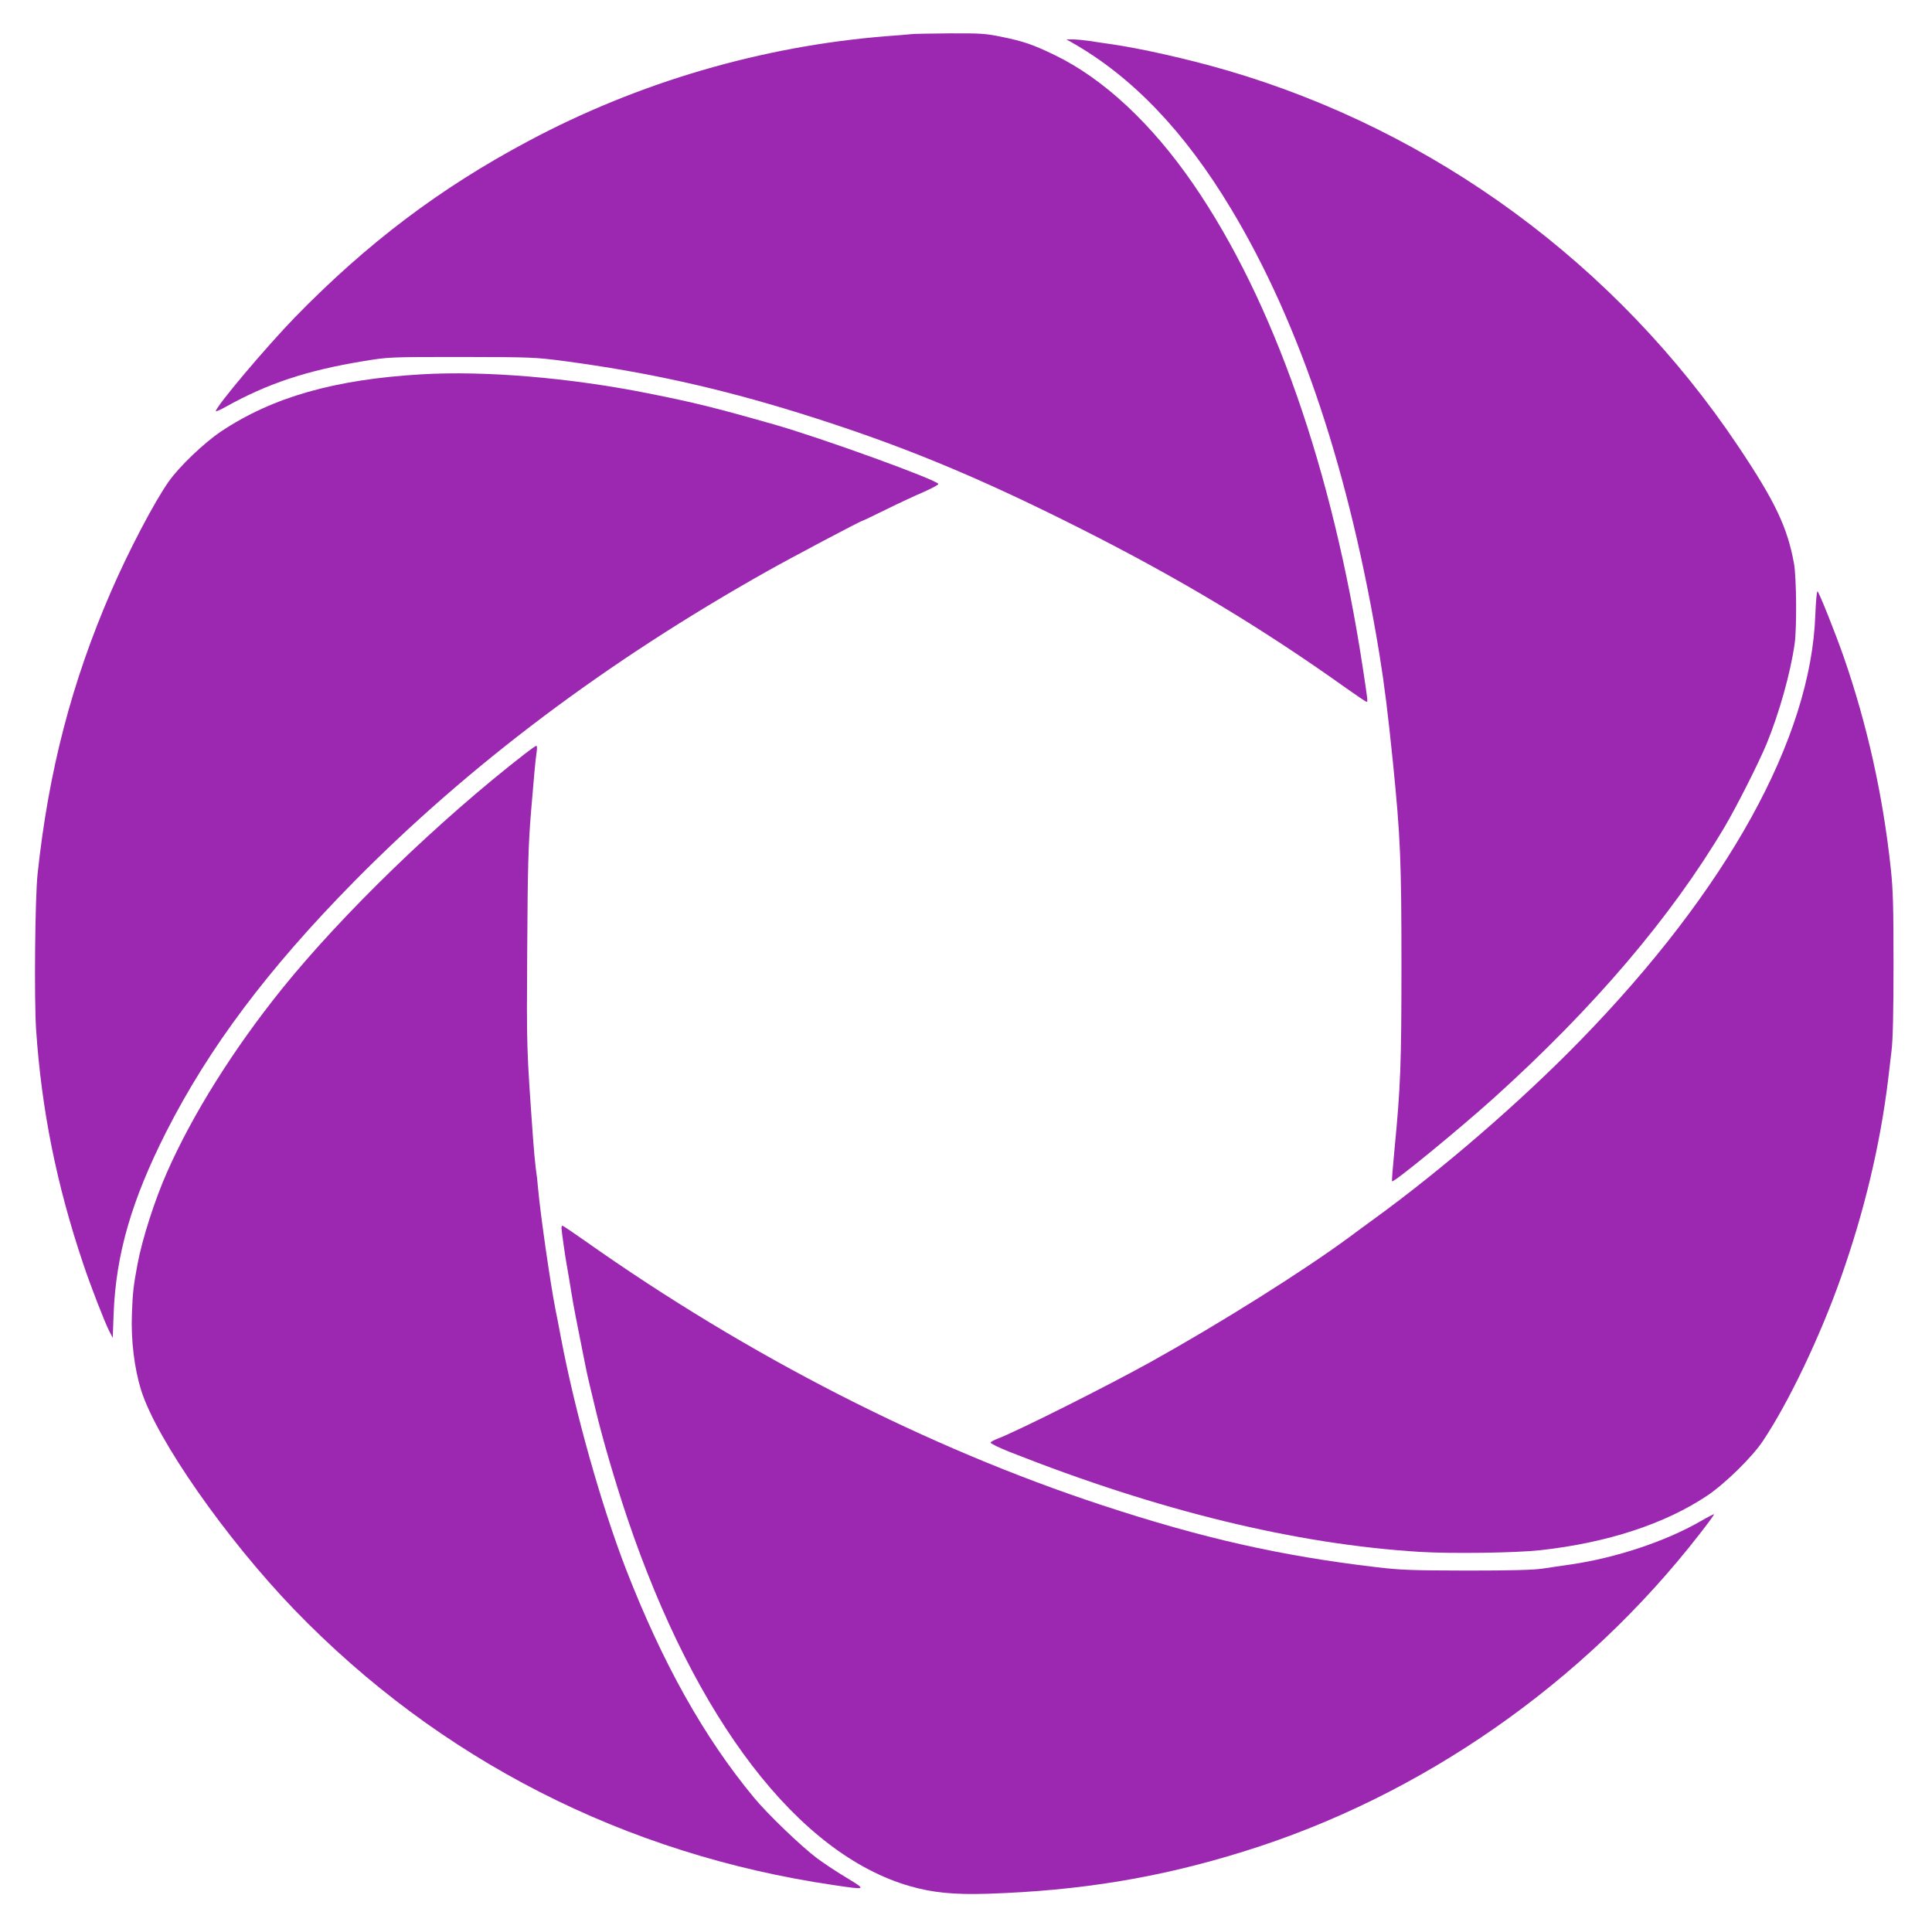 <?xml version="1.0" standalone="no"?>
<!DOCTYPE svg PUBLIC "-//W3C//DTD SVG 20010904//EN"
 "http://www.w3.org/TR/2001/REC-SVG-20010904/DTD/svg10.dtd">
<svg version="1.0" xmlns="http://www.w3.org/2000/svg"
 width="1280pt" height="1278pt" viewBox="0 0 1280 1278"
 preserveAspectRatio="xMidYMid meet">
<g transform="translate(0,1278) scale(0.1,-0.1)"
fill="#9c27b0" stroke="none">
<path d="M6040 12554 c-14 -2 -90 -8 -170 -14 -823 -66 -1641 -305 -2372 -696
-584 -311 -1065 -675 -1543 -1165 -191 -197 -525 -592 -525 -623 0 -4 30 9 66
29 276 154 534 240 909 302 170 28 171 28 650 28 468 -1 485 -1 690 -28 537
-72 1010 -176 1542 -341 663 -206 1179 -418 1878 -771 650 -328 1193 -654
1751 -1052 72 -51 134 -93 139 -93 8 0 5 22 -26 225 -200 1313 -593 2435
-1123 3205 -277 403 -598 701 -920 856 -143 69 -204 90 -350 120 -107 22 -141
24 -345 23 -124 -1 -237 -3 -251 -5z"/>
<path d="M7104 12497 c398 -226 746 -590 1053 -1102 459 -764 786 -1749 983
-2955 32 -198 56 -389 89 -715 49 -489 56 -646 56 -1340 0 -657 -6 -805 -46
-1219 -11 -114 -19 -210 -16 -212 10 -11 438 340 672 550 666 601 1176 1200
1530 1796 80 135 228 428 280 554 84 206 157 466 185 661 15 107 12 436 -4
530 -44 242 -124 411 -371 780 -805 1202 -2011 2088 -3390 2490 -259 75 -569
145 -775 174 -41 6 -104 15 -140 21 -36 5 -83 9 -105 9 l-40 0 39 -22z"/>
<path d="M2790 10300 c-574 -34 -984 -151 -1325 -378 -113 -76 -277 -232 -347
-332 -95 -134 -266 -460 -383 -730 -260 -600 -413 -1187 -486 -1870 -17 -158
-23 -828 -10 -1028 36 -536 136 -1032 313 -1557 51 -152 139 -377 170 -440
l25 -48 6 164 c16 393 119 747 348 1200 284 559 674 1079 1244 1658 764 775
1674 1459 2740 2058 158 89 619 333 629 333 3 0 72 33 153 73 81 40 194 93
251 117 56 25 101 49 99 54 -9 27 -778 306 -1092 395 -394 112 -528 145 -835
206 -518 103 -1077 150 -1500 125z"/>
<path d="M12027 8708 c-28 -818 -582 -1821 -1559 -2823 -394 -404 -908 -849
-1372 -1186 -48 -35 -117 -85 -151 -111 -312 -230 -858 -573 -1320 -830 -292
-162 -882 -458 -1015 -509 -24 -9 -46 -21 -47 -26 -2 -6 56 -34 129 -63 984
-389 1890 -610 2713 -661 209 -13 636 -7 800 11 443 49 825 174 1105 361 118
79 299 256 370 363 172 258 380 694 518 1086 154 436 259 878 311 1305 6 50
16 137 23 195 9 71 13 257 13 570 0 381 -3 496 -18 635 -52 487 -157 957 -313
1406 -54 154 -159 418 -172 431 -5 5 -11 -58 -15 -154z"/>
<path d="M3480 7788 c-574 -445 -1211 -1062 -1611 -1558 -322 -400 -593 -832
-762 -1215 -81 -182 -165 -444 -196 -610 -27 -145 -32 -189 -37 -330 -7 -174
16 -360 61 -505 103 -327 563 -985 1015 -1454 959 -993 2190 -1622 3576 -1825
216 -32 216 -32 86 47 -62 37 -152 96 -200 132 -103 77 -329 294 -416 400
-331 399 -607 892 -849 1515 -164 425 -337 1038 -431 1535 -14 74 -30 158 -36
185 -35 180 -99 625 -115 800 -3 39 -10 102 -16 140 -5 39 -13 129 -18 200
-43 605 -42 586 -38 1245 3 544 7 686 25 910 22 264 28 331 38 403 3 20 2 37
-3 36 -4 0 -37 -23 -73 -51z"/>
<path d="M3720 4645 c0 -19 26 -203 40 -275 5 -30 17 -98 25 -150 13 -83 36
-202 91 -475 7 -38 22 -106 33 -150 11 -44 27 -111 36 -150 47 -197 129 -478
212 -725 452 -1336 1131 -2221 1869 -2435 152 -44 296 -58 517 -51 614 20
1140 106 1700 281 1175 365 2251 1115 3018 2103 54 69 97 128 95 130 -2 2 -43
-19 -91 -47 -232 -133 -557 -241 -855 -285 -58 -8 -143 -21 -190 -28 -60 -9
-207 -13 -500 -13 -365 1 -438 3 -605 23 -633 75 -1146 191 -1810 409 -1157
380 -2349 989 -3426 1750 -81 57 -149 103 -153 103 -3 0 -6 -7 -6 -15z"/>
</g>
</svg>
